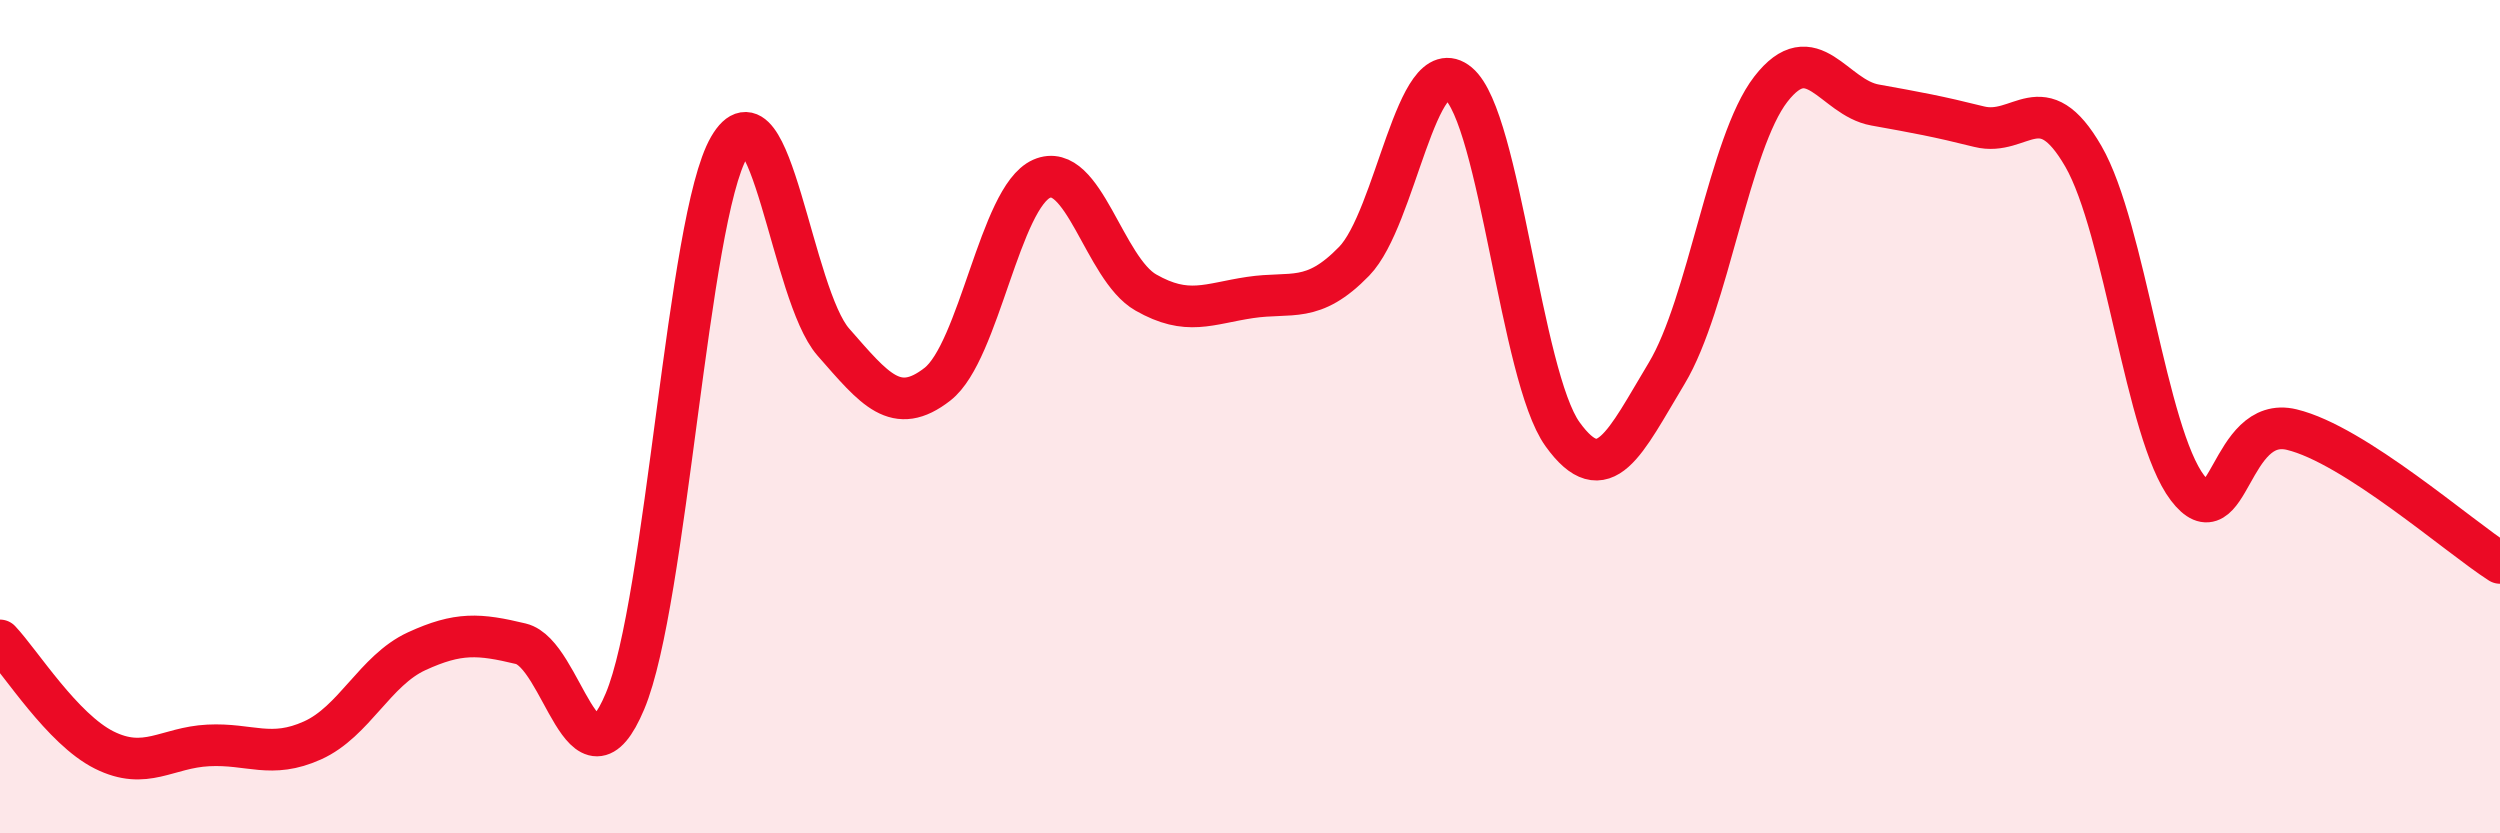 
    <svg width="60" height="20" viewBox="0 0 60 20" xmlns="http://www.w3.org/2000/svg">
      <path
        d="M 0,15.37 C 0.5,15.9 1.5,17.5 2.5,18 C 3.5,18.5 4,17.94 5,17.89 C 6,17.84 6.5,18.22 7.5,17.77 C 8.5,17.32 9,16.09 10,15.63 C 11,15.17 11.5,15.21 12.5,15.45 C 13.5,15.69 14,19.21 15,16.83 C 16,14.45 16.5,5.25 17.5,3.53 C 18.5,1.81 19,7.07 20,8.21 C 21,9.35 21.5,10 22.5,9.22 C 23.5,8.44 24,4.73 25,4.29 C 26,3.85 26.5,6.45 27.5,7.02 C 28.5,7.59 29,7.29 30,7.14 C 31,6.99 31.5,7.3 32.5,6.27 C 33.5,5.24 34,1.17 35,2 C 36,2.83 36.5,9.03 37.5,10.42 C 38.5,11.81 39,10.62 40,8.96 C 41,7.3 41.5,3.43 42.5,2.14 C 43.5,0.85 44,2.34 45,2.52 C 46,2.7 46.5,2.79 47.5,3.04 C 48.5,3.29 49,2.02 50,3.75 C 51,5.48 51.5,10.4 52.5,11.71 C 53.5,13.02 53.5,9.95 55,10.31 C 56.5,10.67 59,12.87 60,13.51L60 20L0 20Z"
        fill="#EB0A25"
        opacity="0.1"
        stroke-linecap="round"
        stroke-linejoin="round"
      />
      <path
        d="M 0,15.37 C 0.5,15.9 1.5,17.5 2.5,18 C 3.5,18.5 4,17.94 5,17.89 C 6,17.84 6.5,18.22 7.5,17.77 C 8.5,17.32 9,16.09 10,15.63 C 11,15.17 11.5,15.21 12.5,15.45 C 13.5,15.69 14,19.21 15,16.83 C 16,14.45 16.5,5.25 17.5,3.53 C 18.5,1.81 19,7.07 20,8.21 C 21,9.35 21.5,10 22.5,9.22 C 23.5,8.44 24,4.73 25,4.29 C 26,3.85 26.5,6.45 27.5,7.02 C 28.5,7.59 29,7.29 30,7.14 C 31,6.99 31.5,7.3 32.5,6.27 C 33.5,5.24 34,1.17 35,2 C 36,2.83 36.5,9.03 37.5,10.42 C 38.5,11.81 39,10.62 40,8.96 C 41,7.3 41.5,3.43 42.5,2.14 C 43.5,0.85 44,2.34 45,2.52 C 46,2.7 46.5,2.79 47.5,3.04 C 48.5,3.29 49,2.02 50,3.75 C 51,5.48 51.5,10.4 52.5,11.71 C 53.5,13.02 53.5,9.95 55,10.31 C 56.5,10.67 59,12.87 60,13.51"
        stroke="#EB0A25"
        stroke-width="1"
        fill="none"
        stroke-linecap="round"
        stroke-linejoin="round"
      />
    </svg>
  